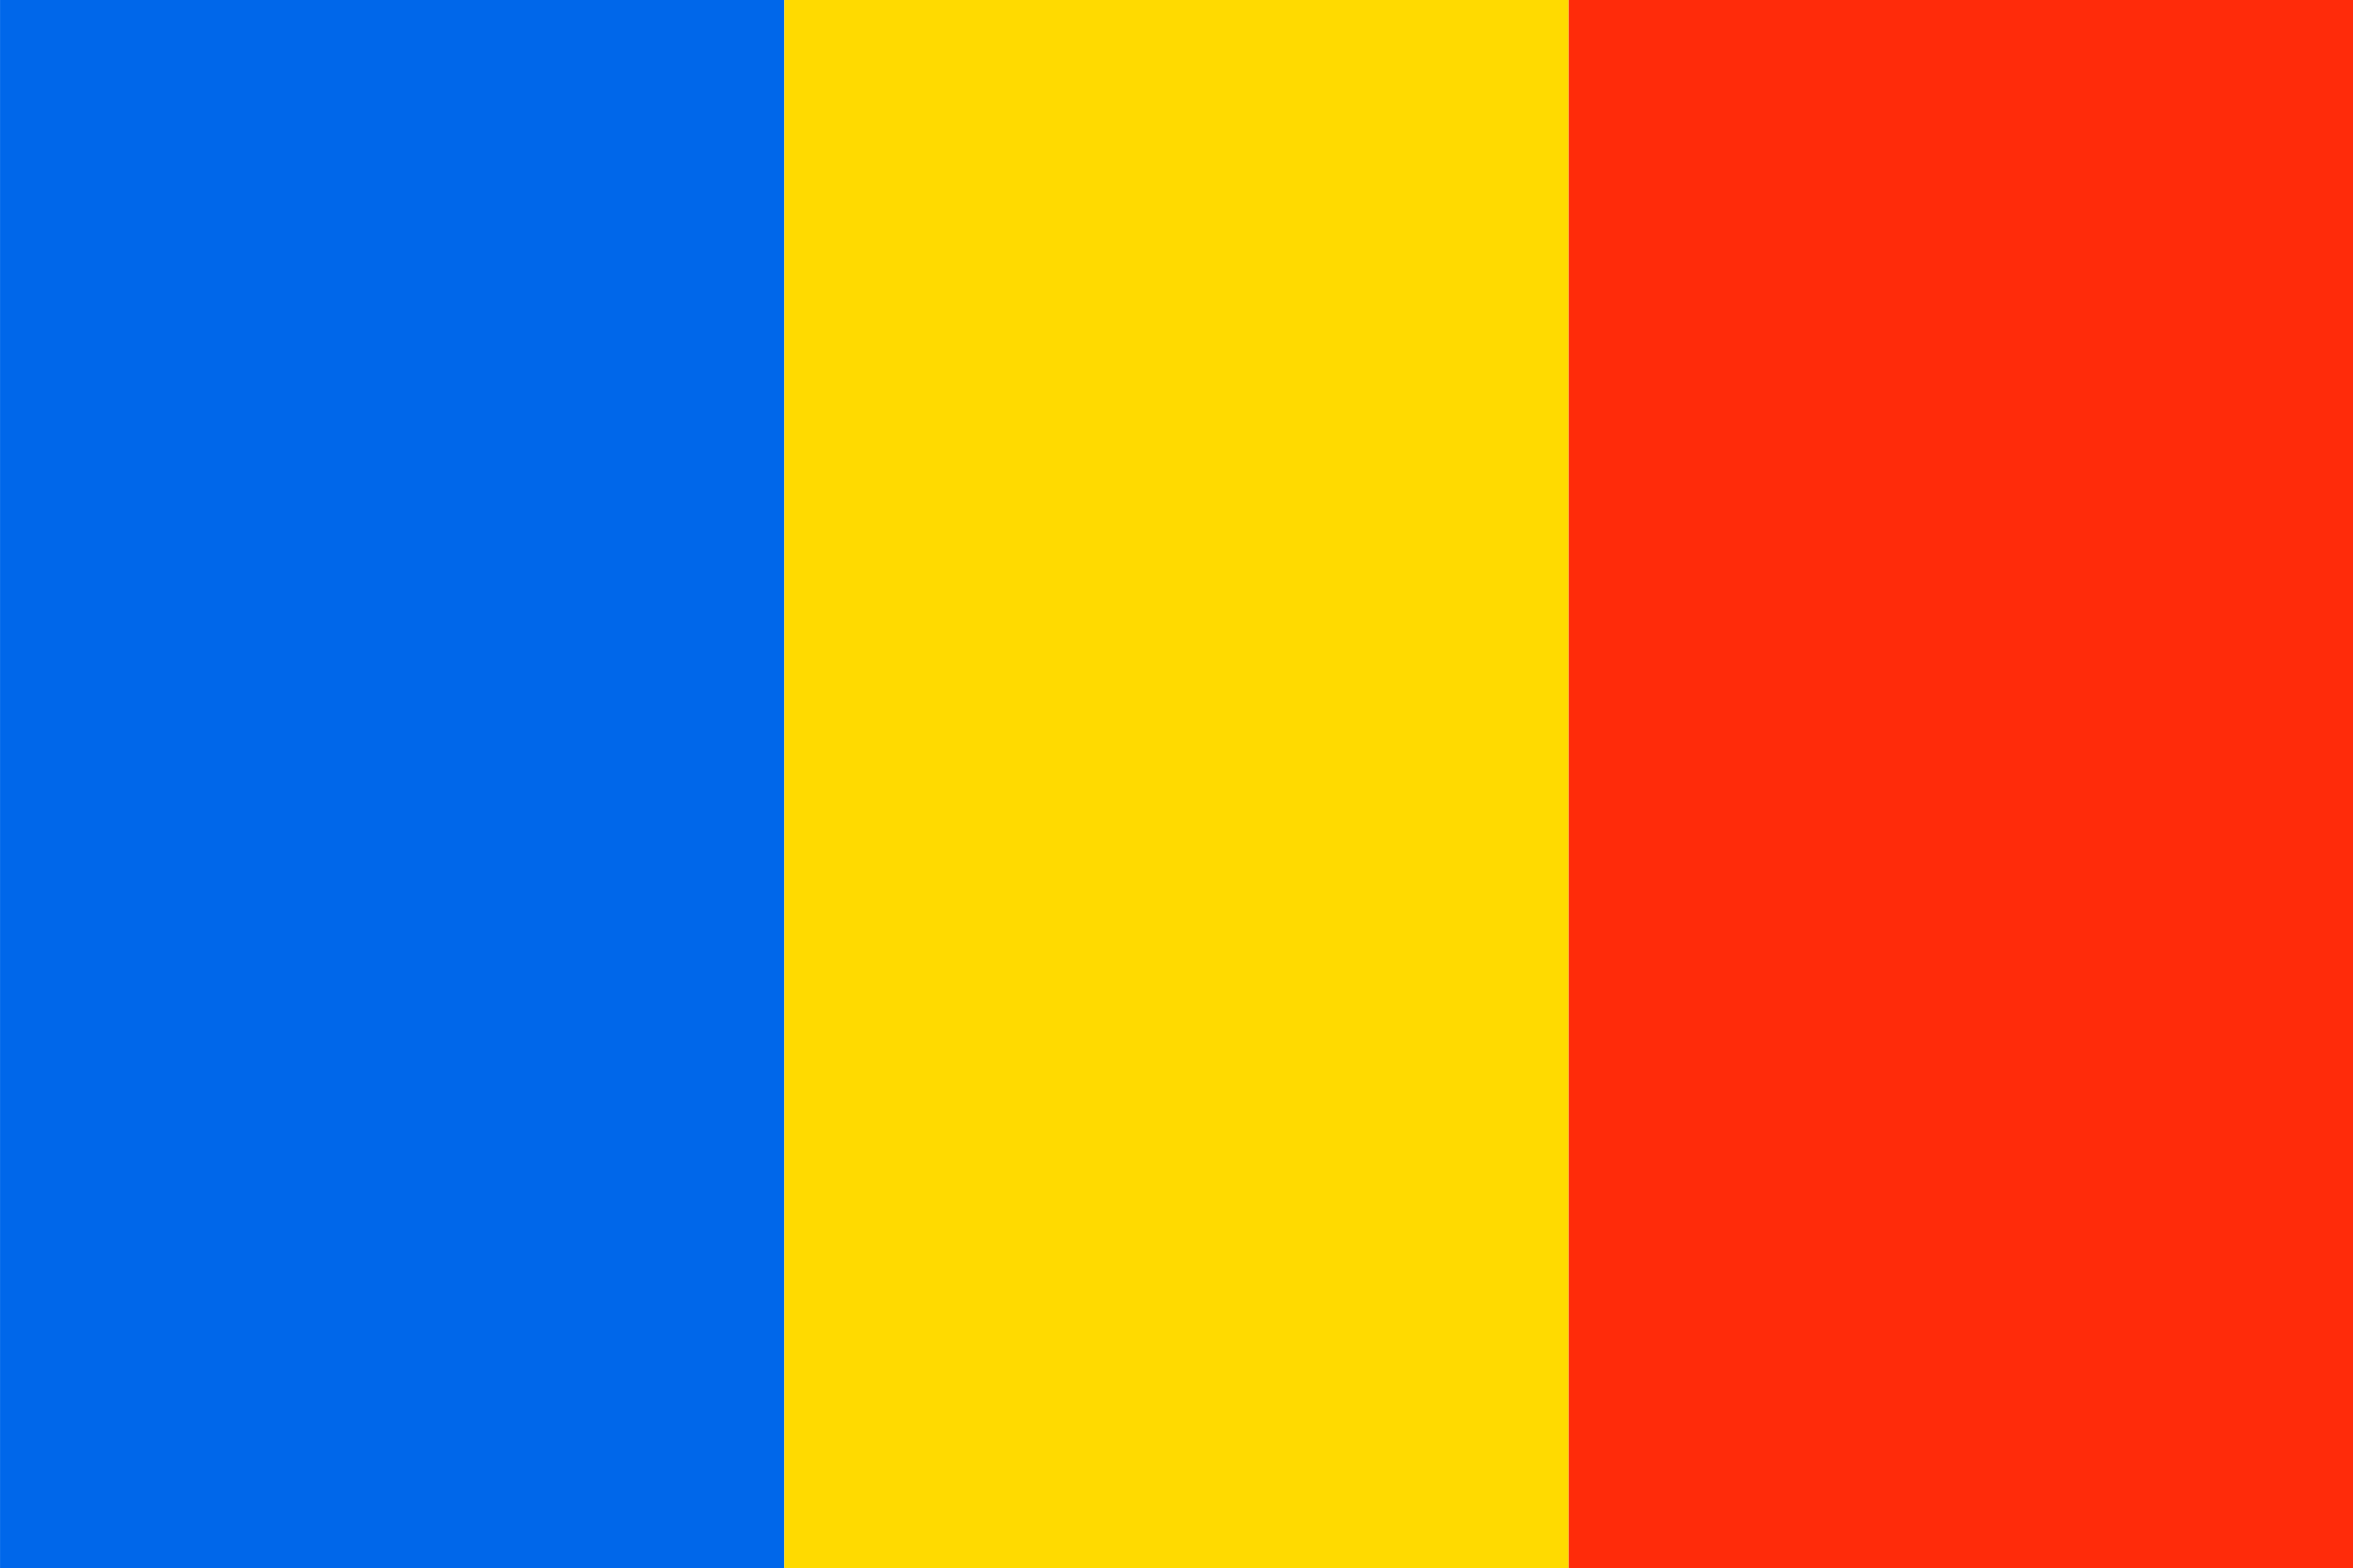 <svg id="Ebene_1" data-name="Ebene 1" xmlns="http://www.w3.org/2000/svg" viewBox="0 0 99.94 66.62"><defs><style>.cls-1{fill:#0067ea;}.cls-2{fill:#ffda00;}.cls-3{fill:#ff2b0a;}</style></defs><rect class="cls-1" x="0.002" y="-0.002" width="33.31" height="66.625"/><rect class="cls-2" x="33.312" y="-0.002" width="33.316" height="66.625"/><rect class="cls-3" x="66.629" y="-0.002" width="33.311" height="66.625"/></svg>